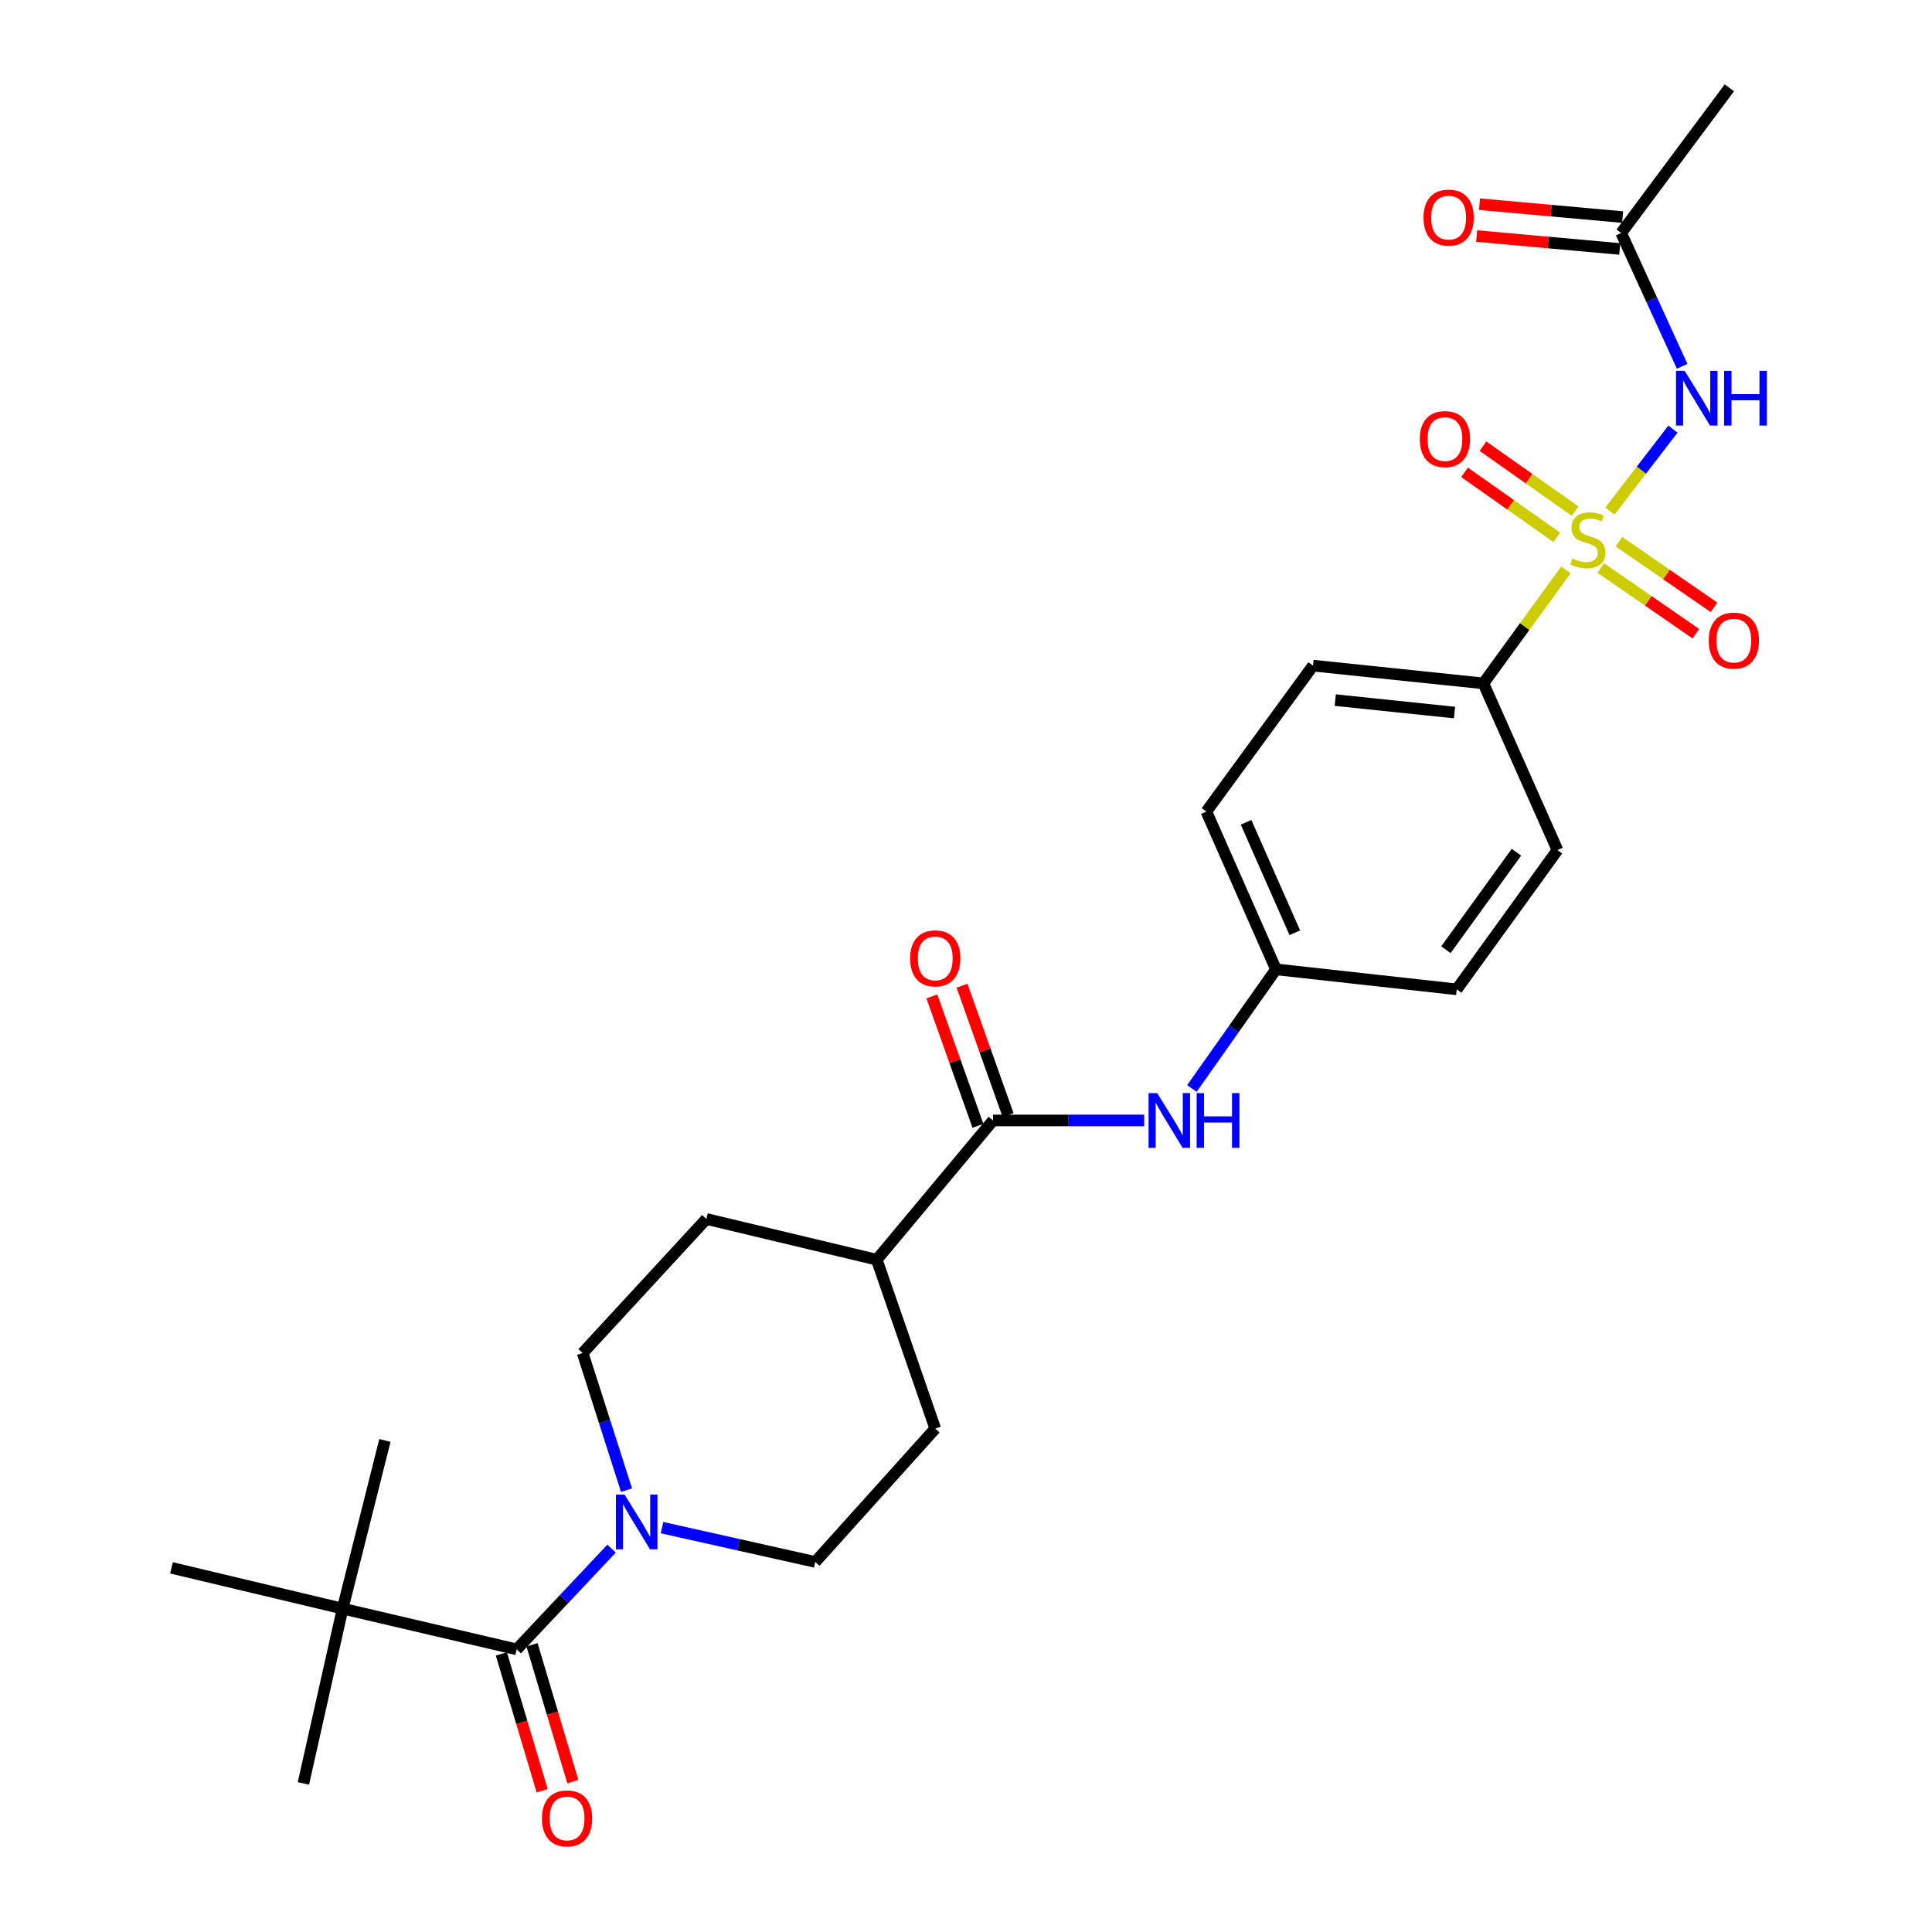 <?xml version='1.0' encoding='iso-8859-1'?>
<svg version='1.1' baseProfile='full'
              xmlns='http://www.w3.org/2000/svg'
                      xmlns:rdkit='http://www.rdkit.org/xml'
                      xmlns:xlink='http://www.w3.org/1999/xlink'
                  xml:space='preserve'
width='1000px' height='1000px' viewBox='0 0 1000 1000'>
<!-- END OF HEADER -->
<rect style='opacity:1.0;fill:#FFFFFF;stroke:none' width='1000' height='1000' x='0' y='0'> </rect>
<path class='bond-0' d='M 833.27,264.539 L 849.596,243.328' style='fill:none;fill-rule:evenodd;stroke:#CCCC00;stroke-width:6px;stroke-linecap:butt;stroke-linejoin:miter;stroke-opacity:1' />
<path class='bond-0' d='M 849.596,243.328 L 865.921,222.117' style='fill:none;fill-rule:evenodd;stroke:#0000FF;stroke-width:6px;stroke-linecap:butt;stroke-linejoin:miter;stroke-opacity:1' />
<path class='bond-4' d='M 810.501,294.989 L 789.151,324.354' style='fill:none;fill-rule:evenodd;stroke:#CCCC00;stroke-width:6px;stroke-linecap:butt;stroke-linejoin:miter;stroke-opacity:1' />
<path class='bond-4' d='M 789.151,324.354 L 767.802,353.719' style='fill:none;fill-rule:evenodd;stroke:#000000;stroke-width:6px;stroke-linecap:butt;stroke-linejoin:miter;stroke-opacity:1' />
<path class='bond-7' d='M 815.307,264.575 L 791.443,247.755' style='fill:none;fill-rule:evenodd;stroke:#CCCC00;stroke-width:6px;stroke-linecap:butt;stroke-linejoin:miter;stroke-opacity:1' />
<path class='bond-7' d='M 791.443,247.755 L 767.579,230.936' style='fill:none;fill-rule:evenodd;stroke:#FF0000;stroke-width:6px;stroke-linecap:butt;stroke-linejoin:miter;stroke-opacity:1' />
<path class='bond-7' d='M 805.767,278.111 L 781.903,261.291' style='fill:none;fill-rule:evenodd;stroke:#CCCC00;stroke-width:6px;stroke-linecap:butt;stroke-linejoin:miter;stroke-opacity:1' />
<path class='bond-7' d='M 781.903,261.291 L 758.039,244.472' style='fill:none;fill-rule:evenodd;stroke:#FF0000;stroke-width:6px;stroke-linecap:butt;stroke-linejoin:miter;stroke-opacity:1' />
<path class='bond-8' d='M 828.55,294.005 L 853.163,310.999' style='fill:none;fill-rule:evenodd;stroke:#CCCC00;stroke-width:6px;stroke-linecap:butt;stroke-linejoin:miter;stroke-opacity:1' />
<path class='bond-8' d='M 853.163,310.999 L 877.776,327.993' style='fill:none;fill-rule:evenodd;stroke:#FF0000;stroke-width:6px;stroke-linecap:butt;stroke-linejoin:miter;stroke-opacity:1' />
<path class='bond-8' d='M 837.959,280.377 L 862.572,297.371' style='fill:none;fill-rule:evenodd;stroke:#CCCC00;stroke-width:6px;stroke-linecap:butt;stroke-linejoin:miter;stroke-opacity:1' />
<path class='bond-8' d='M 862.572,297.371 L 887.185,314.365' style='fill:none;fill-rule:evenodd;stroke:#FF0000;stroke-width:6px;stroke-linecap:butt;stroke-linejoin:miter;stroke-opacity:1' />
<path class='bond-6' d='M 870.685,189.604 L 854.903,155.106' style='fill:none;fill-rule:evenodd;stroke:#0000FF;stroke-width:6px;stroke-linecap:butt;stroke-linejoin:miter;stroke-opacity:1' />
<path class='bond-6' d='M 854.903,155.106 L 839.121,120.609' style='fill:none;fill-rule:evenodd;stroke:#000000;stroke-width:6px;stroke-linecap:butt;stroke-linejoin:miter;stroke-opacity:1' />
<path class='bond-1' d='M 267.441,853.703 L 291.994,827.634' style='fill:none;fill-rule:evenodd;stroke:#000000;stroke-width:6px;stroke-linecap:butt;stroke-linejoin:miter;stroke-opacity:1' />
<path class='bond-1' d='M 291.994,827.634 L 316.546,801.565' style='fill:none;fill-rule:evenodd;stroke:#0000FF;stroke-width:6px;stroke-linecap:butt;stroke-linejoin:miter;stroke-opacity:1' />
<path class='bond-9' d='M 267.441,853.703 L 177.346,832.616' style='fill:none;fill-rule:evenodd;stroke:#000000;stroke-width:6px;stroke-linecap:butt;stroke-linejoin:miter;stroke-opacity:1' />
<path class='bond-13' d='M 259.507,856.069 L 270.068,891.482' style='fill:none;fill-rule:evenodd;stroke:#000000;stroke-width:6px;stroke-linecap:butt;stroke-linejoin:miter;stroke-opacity:1' />
<path class='bond-13' d='M 270.068,891.482 L 280.629,926.896' style='fill:none;fill-rule:evenodd;stroke:#FF0000;stroke-width:6px;stroke-linecap:butt;stroke-linejoin:miter;stroke-opacity:1' />
<path class='bond-13' d='M 275.376,851.336 L 285.937,886.75' style='fill:none;fill-rule:evenodd;stroke:#000000;stroke-width:6px;stroke-linecap:butt;stroke-linejoin:miter;stroke-opacity:1' />
<path class='bond-13' d='M 285.937,886.75 L 296.498,922.163' style='fill:none;fill-rule:evenodd;stroke:#FF0000;stroke-width:6px;stroke-linecap:butt;stroke-linejoin:miter;stroke-opacity:1' />
<path class='bond-2' d='M 324.287,771.302 L 312.935,735.816' style='fill:none;fill-rule:evenodd;stroke:#0000FF;stroke-width:6px;stroke-linecap:butt;stroke-linejoin:miter;stroke-opacity:1' />
<path class='bond-2' d='M 312.935,735.816 L 301.583,700.329' style='fill:none;fill-rule:evenodd;stroke:#000000;stroke-width:6px;stroke-linecap:butt;stroke-linejoin:miter;stroke-opacity:1' />
<path class='bond-28' d='M 342.658,790.693 L 382.316,799.575' style='fill:none;fill-rule:evenodd;stroke:#0000FF;stroke-width:6px;stroke-linecap:butt;stroke-linejoin:miter;stroke-opacity:1' />
<path class='bond-28' d='M 382.316,799.575 L 421.974,808.457' style='fill:none;fill-rule:evenodd;stroke:#000000;stroke-width:6px;stroke-linecap:butt;stroke-linejoin:miter;stroke-opacity:1' />
<path class='bond-3' d='M 513.983,579.947 L 553.1,579.947' style='fill:none;fill-rule:evenodd;stroke:#000000;stroke-width:6px;stroke-linecap:butt;stroke-linejoin:miter;stroke-opacity:1' />
<path class='bond-3' d='M 553.1,579.947 L 592.217,579.947' style='fill:none;fill-rule:evenodd;stroke:#0000FF;stroke-width:6px;stroke-linecap:butt;stroke-linejoin:miter;stroke-opacity:1' />
<path class='bond-10' d='M 513.983,579.947 L 453.806,652.02' style='fill:none;fill-rule:evenodd;stroke:#000000;stroke-width:6px;stroke-linecap:butt;stroke-linejoin:miter;stroke-opacity:1' />
<path class='bond-14' d='M 521.783,577.17 L 509.858,543.68' style='fill:none;fill-rule:evenodd;stroke:#000000;stroke-width:6px;stroke-linecap:butt;stroke-linejoin:miter;stroke-opacity:1' />
<path class='bond-14' d='M 509.858,543.68 L 497.933,510.19' style='fill:none;fill-rule:evenodd;stroke:#FF0000;stroke-width:6px;stroke-linecap:butt;stroke-linejoin:miter;stroke-opacity:1' />
<path class='bond-14' d='M 506.183,582.725 L 494.258,549.235' style='fill:none;fill-rule:evenodd;stroke:#000000;stroke-width:6px;stroke-linecap:butt;stroke-linejoin:miter;stroke-opacity:1' />
<path class='bond-14' d='M 494.258,549.235 L 482.332,515.745' style='fill:none;fill-rule:evenodd;stroke:#FF0000;stroke-width:6px;stroke-linecap:butt;stroke-linejoin:miter;stroke-opacity:1' />
<path class='bond-18' d='M 767.802,353.719 L 679.62,344.528' style='fill:none;fill-rule:evenodd;stroke:#000000;stroke-width:6px;stroke-linecap:butt;stroke-linejoin:miter;stroke-opacity:1' />
<path class='bond-18' d='M 752.858,368.811 L 691.131,362.378' style='fill:none;fill-rule:evenodd;stroke:#000000;stroke-width:6px;stroke-linecap:butt;stroke-linejoin:miter;stroke-opacity:1' />
<path class='bond-19' d='M 767.802,353.719 L 806.148,439.997' style='fill:none;fill-rule:evenodd;stroke:#000000;stroke-width:6px;stroke-linecap:butt;stroke-linejoin:miter;stroke-opacity:1' />
<path class='bond-5' d='M 616.922,563.394 L 638.685,532.561' style='fill:none;fill-rule:evenodd;stroke:#0000FF;stroke-width:6px;stroke-linecap:butt;stroke-linejoin:miter;stroke-opacity:1' />
<path class='bond-5' d='M 638.685,532.561 L 660.447,501.729' style='fill:none;fill-rule:evenodd;stroke:#000000;stroke-width:6px;stroke-linecap:butt;stroke-linejoin:miter;stroke-opacity:1' />
<path class='bond-15' d='M 839.864,112.363 L 802.828,109.025' style='fill:none;fill-rule:evenodd;stroke:#000000;stroke-width:6px;stroke-linecap:butt;stroke-linejoin:miter;stroke-opacity:1' />
<path class='bond-15' d='M 802.828,109.025 L 765.792,105.687' style='fill:none;fill-rule:evenodd;stroke:#FF0000;stroke-width:6px;stroke-linecap:butt;stroke-linejoin:miter;stroke-opacity:1' />
<path class='bond-15' d='M 838.377,128.856 L 801.341,125.518' style='fill:none;fill-rule:evenodd;stroke:#000000;stroke-width:6px;stroke-linecap:butt;stroke-linejoin:miter;stroke-opacity:1' />
<path class='bond-15' d='M 801.341,125.518 L 764.305,122.18' style='fill:none;fill-rule:evenodd;stroke:#FF0000;stroke-width:6px;stroke-linecap:butt;stroke-linejoin:miter;stroke-opacity:1' />
<path class='bond-26' d='M 839.121,120.609 L 895.121,45.455' style='fill:none;fill-rule:evenodd;stroke:#000000;stroke-width:6px;stroke-linecap:butt;stroke-linejoin:miter;stroke-opacity:1' />
<path class='bond-23' d='M 177.346,832.616 L 88.768,811.52' style='fill:none;fill-rule:evenodd;stroke:#000000;stroke-width:6px;stroke-linecap:butt;stroke-linejoin:miter;stroke-opacity:1' />
<path class='bond-24' d='M 177.346,832.616 L 199.223,745.575' style='fill:none;fill-rule:evenodd;stroke:#000000;stroke-width:6px;stroke-linecap:butt;stroke-linejoin:miter;stroke-opacity:1' />
<path class='bond-25' d='M 177.346,832.616 L 157.041,923.107' style='fill:none;fill-rule:evenodd;stroke:#000000;stroke-width:6px;stroke-linecap:butt;stroke-linejoin:miter;stroke-opacity:1' />
<path class='bond-16' d='M 453.806,652.02 L 484.083,739.448' style='fill:none;fill-rule:evenodd;stroke:#000000;stroke-width:6px;stroke-linecap:butt;stroke-linejoin:miter;stroke-opacity:1' />
<path class='bond-17' d='M 453.806,652.02 L 365.624,630.934' style='fill:none;fill-rule:evenodd;stroke:#000000;stroke-width:6px;stroke-linecap:butt;stroke-linejoin:miter;stroke-opacity:1' />
<path class='bond-11' d='M 421.974,808.457 L 484.083,739.448' style='fill:none;fill-rule:evenodd;stroke:#000000;stroke-width:6px;stroke-linecap:butt;stroke-linejoin:miter;stroke-opacity:1' />
<path class='bond-12' d='M 301.583,700.329 L 365.624,630.934' style='fill:none;fill-rule:evenodd;stroke:#000000;stroke-width:6px;stroke-linecap:butt;stroke-linejoin:miter;stroke-opacity:1' />
<path class='bond-21' d='M 679.62,344.528 L 624.411,420.06' style='fill:none;fill-rule:evenodd;stroke:#000000;stroke-width:6px;stroke-linecap:butt;stroke-linejoin:miter;stroke-opacity:1' />
<path class='bond-22' d='M 806.148,439.997 L 754.002,512.088' style='fill:none;fill-rule:evenodd;stroke:#000000;stroke-width:6px;stroke-linecap:butt;stroke-linejoin:miter;stroke-opacity:1' />
<path class='bond-22' d='M 784.908,441.105 L 748.406,491.569' style='fill:none;fill-rule:evenodd;stroke:#000000;stroke-width:6px;stroke-linecap:butt;stroke-linejoin:miter;stroke-opacity:1' />
<path class='bond-20' d='M 660.447,501.729 L 754.002,512.088' style='fill:none;fill-rule:evenodd;stroke:#000000;stroke-width:6px;stroke-linecap:butt;stroke-linejoin:miter;stroke-opacity:1' />
<path class='bond-27' d='M 660.447,501.729 L 624.411,420.06' style='fill:none;fill-rule:evenodd;stroke:#000000;stroke-width:6px;stroke-linecap:butt;stroke-linejoin:miter;stroke-opacity:1' />
<path class='bond-27' d='M 670.192,482.793 L 644.967,425.625' style='fill:none;fill-rule:evenodd;stroke:#000000;stroke-width:6px;stroke-linecap:butt;stroke-linejoin:miter;stroke-opacity:1' />
<path  class='atom-0' d='M 813.88 289.057
Q 814.2 289.177, 815.52 289.737
Q 816.84 290.297, 818.28 290.657
Q 819.76 290.977, 821.2 290.977
Q 823.88 290.977, 825.44 289.697
Q 827 288.377, 827 286.097
Q 827 284.537, 826.2 283.577
Q 825.44 282.617, 824.24 282.097
Q 823.04 281.577, 821.04 280.977
Q 818.52 280.217, 817 279.497
Q 815.52 278.777, 814.44 277.257
Q 813.4 275.737, 813.4 273.177
Q 813.4 269.617, 815.8 267.417
Q 818.24 265.217, 823.04 265.217
Q 826.32 265.217, 830.04 266.777
L 829.12 269.857
Q 825.72 268.457, 823.16 268.457
Q 820.4 268.457, 818.88 269.617
Q 817.36 270.737, 817.4 272.697
Q 817.4 274.217, 818.16 275.137
Q 818.96 276.057, 820.08 276.577
Q 821.24 277.097, 823.16 277.697
Q 825.72 278.497, 827.24 279.297
Q 828.76 280.097, 829.84 281.737
Q 830.96 283.337, 830.96 286.097
Q 830.96 290.017, 828.32 292.137
Q 825.72 294.217, 821.36 294.217
Q 818.84 294.217, 816.92 293.657
Q 815.04 293.137, 812.8 292.217
L 813.88 289.057
' fill='#CCCC00'/>
<path  class='atom-1' d='M 871.979 191.954
L 881.259 206.954
Q 882.179 208.434, 883.659 211.114
Q 885.139 213.794, 885.219 213.954
L 885.219 191.954
L 888.979 191.954
L 888.979 220.274
L 885.099 220.274
L 875.139 203.874
Q 873.979 201.954, 872.739 199.754
Q 871.539 197.554, 871.179 196.874
L 871.179 220.274
L 867.499 220.274
L 867.499 191.954
L 871.979 191.954
' fill='#0000FF'/>
<path  class='atom-1' d='M 892.379 191.954
L 896.219 191.954
L 896.219 203.994
L 910.699 203.994
L 910.699 191.954
L 914.539 191.954
L 914.539 220.274
L 910.699 220.274
L 910.699 207.194
L 896.219 207.194
L 896.219 220.274
L 892.379 220.274
L 892.379 191.954
' fill='#0000FF'/>
<path  class='atom-3' d='M 323.291 773.597
L 332.571 788.597
Q 333.491 790.077, 334.971 792.757
Q 336.451 795.437, 336.531 795.597
L 336.531 773.597
L 340.291 773.597
L 340.291 801.917
L 336.411 801.917
L 326.451 785.517
Q 325.291 783.597, 324.051 781.397
Q 322.851 779.197, 322.491 778.517
L 322.491 801.917
L 318.811 801.917
L 318.811 773.597
L 323.291 773.597
' fill='#0000FF'/>
<path  class='atom-6' d='M 598.978 565.787
L 608.258 580.787
Q 609.178 582.267, 610.658 584.947
Q 612.138 587.627, 612.218 587.787
L 612.218 565.787
L 615.978 565.787
L 615.978 594.107
L 612.098 594.107
L 602.138 577.707
Q 600.978 575.787, 599.738 573.587
Q 598.538 571.387, 598.178 570.707
L 598.178 594.107
L 594.498 594.107
L 594.498 565.787
L 598.978 565.787
' fill='#0000FF'/>
<path  class='atom-6' d='M 619.378 565.787
L 623.218 565.787
L 623.218 577.827
L 637.698 577.827
L 637.698 565.787
L 641.538 565.787
L 641.538 594.107
L 637.698 594.107
L 637.698 581.027
L 623.218 581.027
L 623.218 594.107
L 619.378 594.107
L 619.378 565.787
' fill='#0000FF'/>
<path  class='atom-8' d='M 734.893 227.271
Q 734.893 220.471, 738.253 216.671
Q 741.613 212.871, 747.893 212.871
Q 754.173 212.871, 757.533 216.671
Q 760.893 220.471, 760.893 227.271
Q 760.893 234.151, 757.493 238.071
Q 754.093 241.951, 747.893 241.951
Q 741.653 241.951, 738.253 238.071
Q 734.893 234.191, 734.893 227.271
M 747.893 238.751
Q 752.213 238.751, 754.533 235.871
Q 756.893 232.951, 756.893 227.271
Q 756.893 221.711, 754.533 218.911
Q 752.213 216.071, 747.893 216.071
Q 743.573 216.071, 741.213 218.871
Q 738.893 221.671, 738.893 227.271
Q 738.893 232.991, 741.213 235.871
Q 743.573 238.751, 747.893 238.751
' fill='#FF0000'/>
<path  class='atom-9' d='M 884.43 331.581
Q 884.43 324.781, 887.79 320.981
Q 891.15 317.181, 897.43 317.181
Q 903.71 317.181, 907.07 320.981
Q 910.43 324.781, 910.43 331.581
Q 910.43 338.461, 907.03 342.381
Q 903.63 346.261, 897.43 346.261
Q 891.19 346.261, 887.79 342.381
Q 884.43 338.501, 884.43 331.581
M 897.43 343.061
Q 901.75 343.061, 904.07 340.181
Q 906.43 337.261, 906.43 331.581
Q 906.43 326.021, 904.07 323.221
Q 901.75 320.381, 897.43 320.381
Q 893.11 320.381, 890.75 323.181
Q 888.43 325.981, 888.43 331.581
Q 888.43 337.301, 890.75 340.181
Q 893.11 343.061, 897.43 343.061
' fill='#FF0000'/>
<path  class='atom-14' d='M 280.514 941.21
Q 280.514 934.41, 283.874 930.61
Q 287.234 926.81, 293.514 926.81
Q 299.794 926.81, 303.154 930.61
Q 306.514 934.41, 306.514 941.21
Q 306.514 948.09, 303.114 952.01
Q 299.714 955.89, 293.514 955.89
Q 287.274 955.89, 283.874 952.01
Q 280.514 948.13, 280.514 941.21
M 293.514 952.69
Q 297.834 952.69, 300.154 949.81
Q 302.514 946.89, 302.514 941.21
Q 302.514 935.65, 300.154 932.85
Q 297.834 930.01, 293.514 930.01
Q 289.194 930.01, 286.834 932.81
Q 284.514 935.61, 284.514 941.21
Q 284.514 946.93, 286.834 949.81
Q 289.194 952.69, 293.514 952.69
' fill='#FF0000'/>
<path  class='atom-15' d='M 471.083 496.059
Q 471.083 489.259, 474.443 485.459
Q 477.803 481.659, 484.083 481.659
Q 490.363 481.659, 493.723 485.459
Q 497.083 489.259, 497.083 496.059
Q 497.083 502.939, 493.683 506.859
Q 490.283 510.739, 484.083 510.739
Q 477.843 510.739, 474.443 506.859
Q 471.083 502.979, 471.083 496.059
M 484.083 507.539
Q 488.403 507.539, 490.723 504.659
Q 493.083 501.739, 493.083 496.059
Q 493.083 490.499, 490.723 487.699
Q 488.403 484.859, 484.083 484.859
Q 479.763 484.859, 477.403 487.659
Q 475.083 490.459, 475.083 496.059
Q 475.083 501.779, 477.403 504.659
Q 479.763 507.539, 484.083 507.539
' fill='#FF0000'/>
<path  class='atom-16' d='M 736.807 112.639
Q 736.807 105.839, 740.167 102.039
Q 743.527 98.239, 749.807 98.239
Q 756.087 98.239, 759.447 102.039
Q 762.807 105.839, 762.807 112.639
Q 762.807 119.519, 759.407 123.439
Q 756.007 127.319, 749.807 127.319
Q 743.567 127.319, 740.167 123.439
Q 736.807 119.559, 736.807 112.639
M 749.807 124.119
Q 754.127 124.119, 756.447 121.239
Q 758.807 118.319, 758.807 112.639
Q 758.807 107.079, 756.447 104.279
Q 754.127 101.439, 749.807 101.439
Q 745.487 101.439, 743.127 104.239
Q 740.807 107.039, 740.807 112.639
Q 740.807 118.359, 743.127 121.239
Q 745.487 124.119, 749.807 124.119
' fill='#FF0000'/>
</svg>
